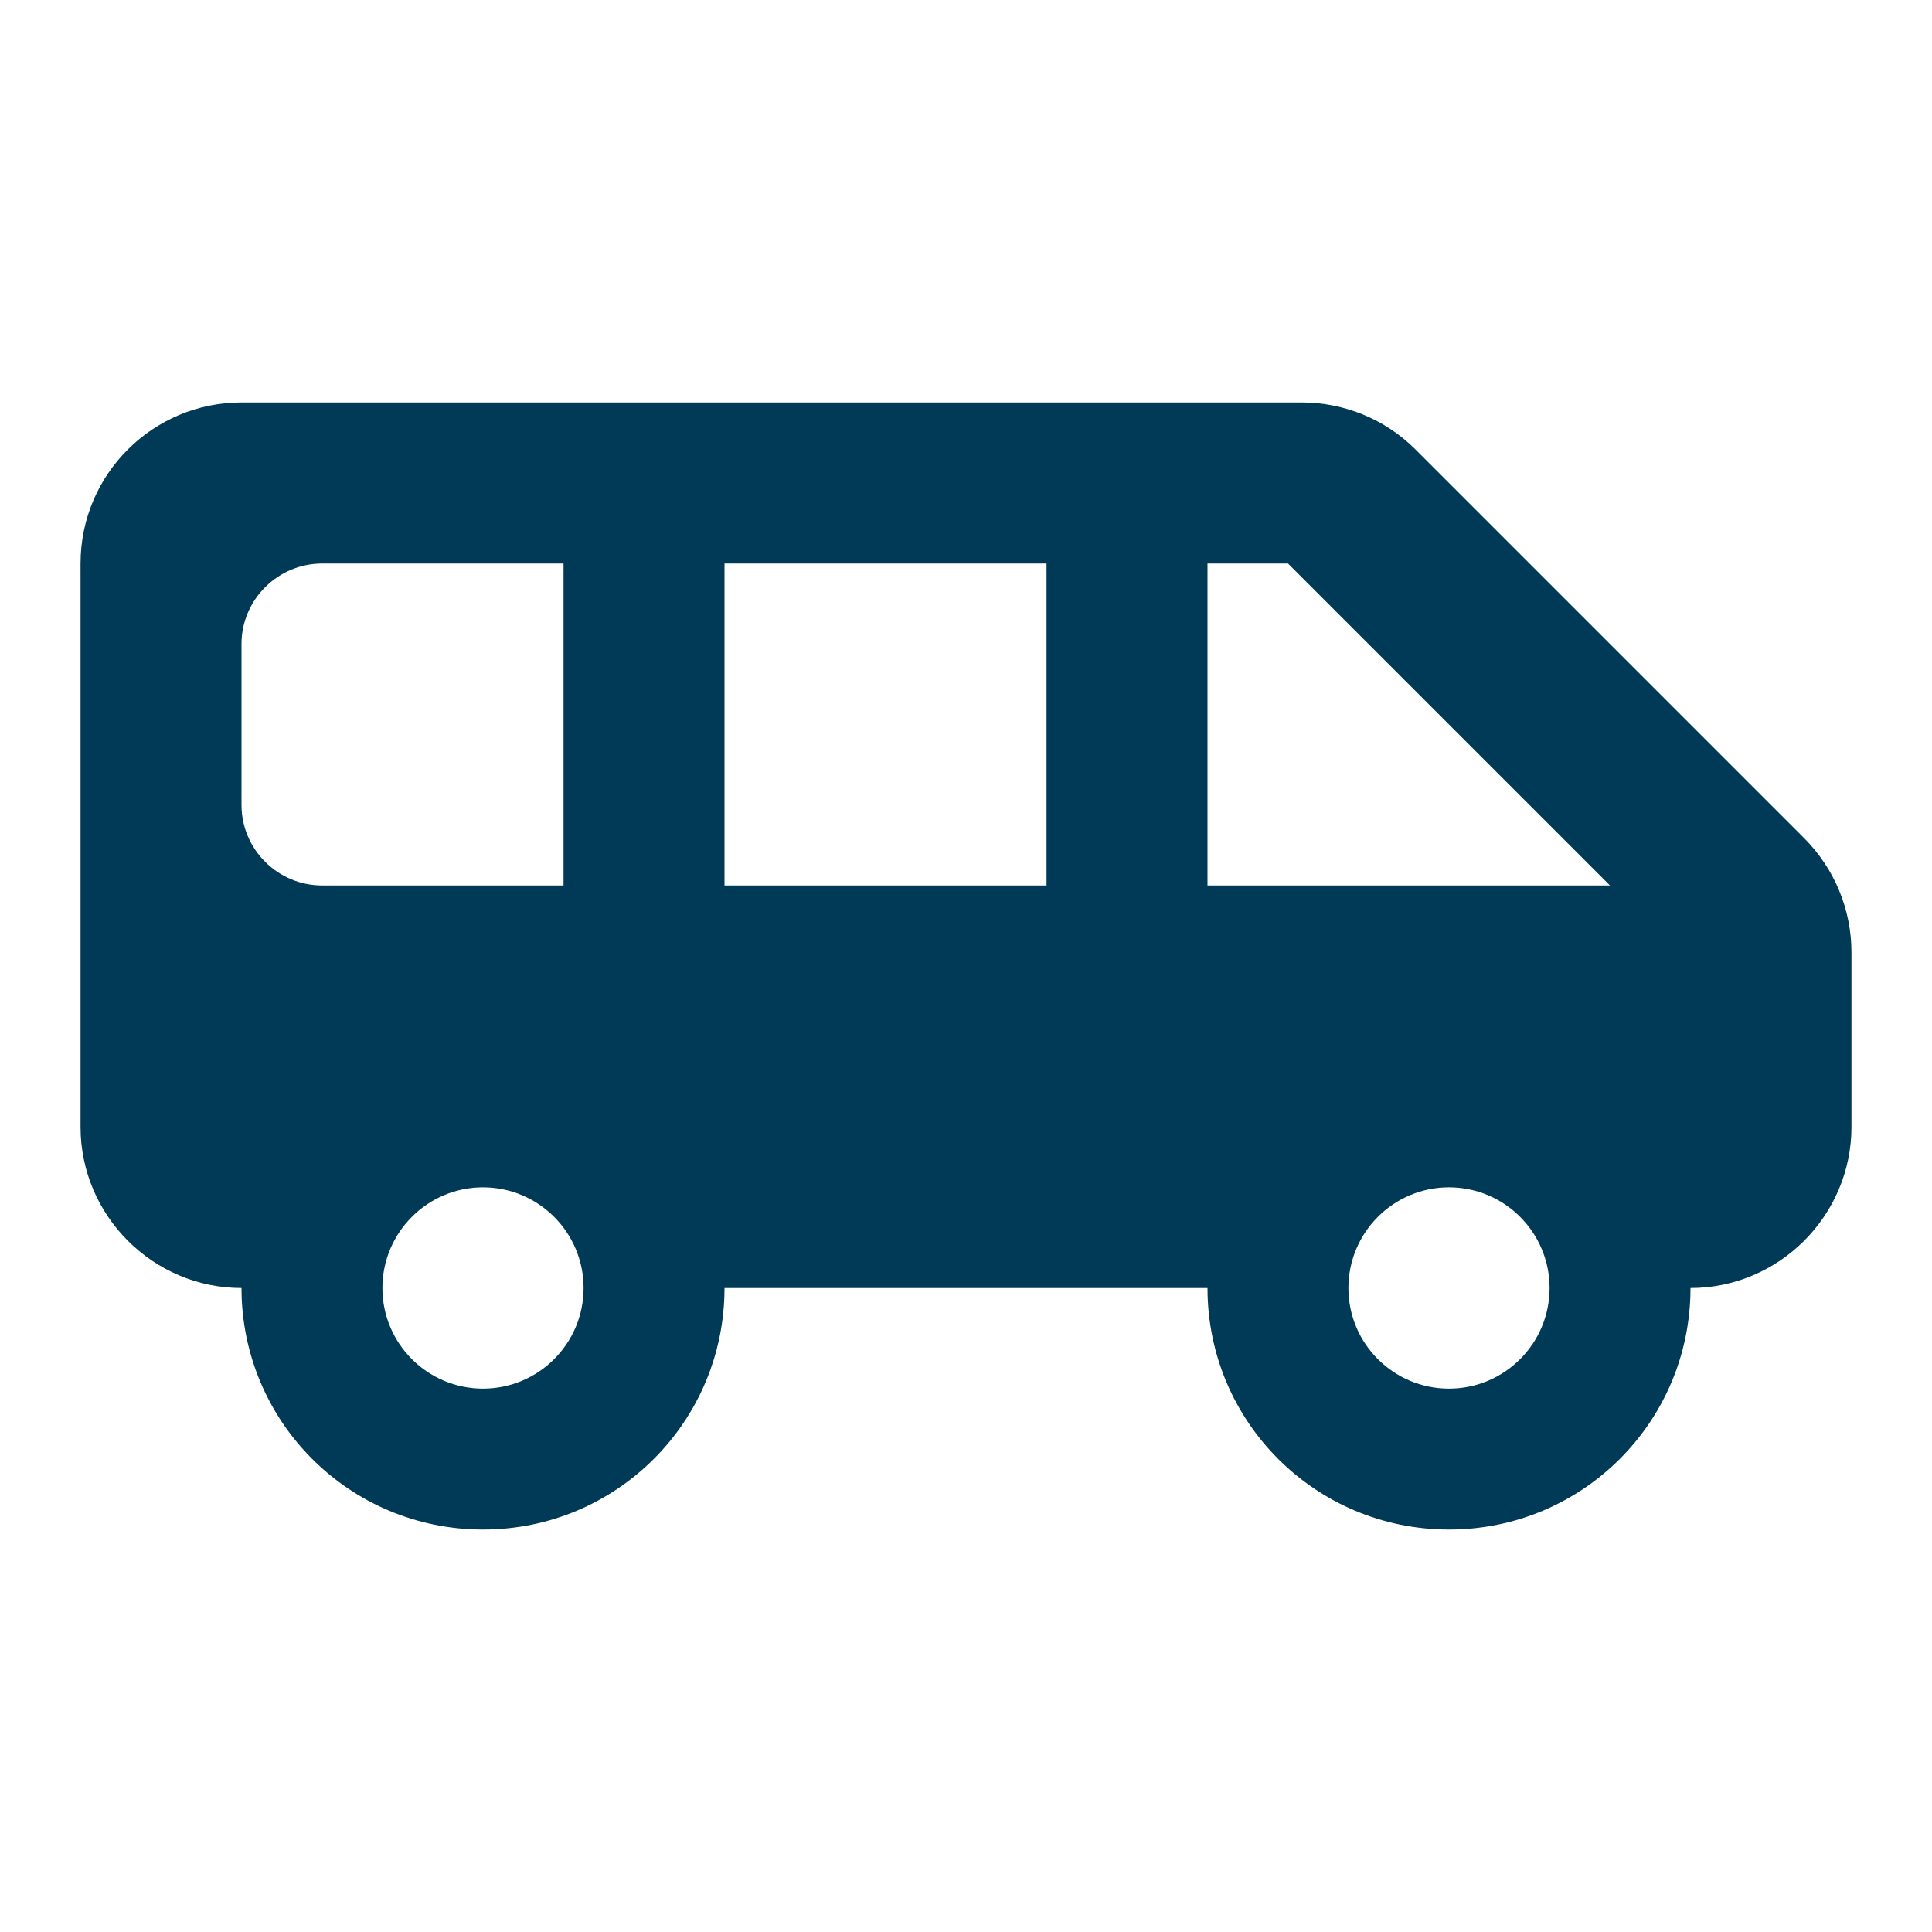 <svg width="16" height="16" viewBox="0 0 16 16" fill="none" xmlns="http://www.w3.org/2000/svg">
<path fill-rule="evenodd" clip-rule="evenodd" d="M11.72 3.72L14.94 6.94C15.193 7.193 15.333 7.533 15.333 7.887V9.333C15.333 10.067 14.733 10.667 14 10.667C14 11.773 13.107 12.667 12 12.667C10.893 12.667 10 11.773 10 10.667H6C6 11.773 5.107 12.667 4 12.667C2.893 12.667 2 11.773 2 10.667C1.267 10.667 0.667 10.067 0.667 9.333V4.667C0.667 3.927 1.267 3.333 2 3.333H10.78C11.133 3.333 11.473 3.473 11.72 3.72ZM2 5.333V6.667C2 7.033 2.3 7.333 2.667 7.333H4.667V4.667H2.667C2.3 4.667 2 4.967 2 5.333ZM4 11.5C3.54 11.5 3.167 11.127 3.167 10.667C3.167 10.207 3.54 9.833 4 9.833C4.46 9.833 4.833 10.207 4.833 10.667C4.833 11.127 4.46 11.5 4 11.5ZM6 7.333H8.667V4.667H6V7.333ZM12 11.5C11.54 11.5 11.167 11.127 11.167 10.667C11.167 10.207 11.54 9.833 12 9.833C12.46 9.833 12.833 10.207 12.833 10.667C12.833 11.127 12.46 11.5 12 11.5ZM10 4.667V7.333H13.333L10.667 4.667H10Z" fill="#013A57"/>
</svg>
